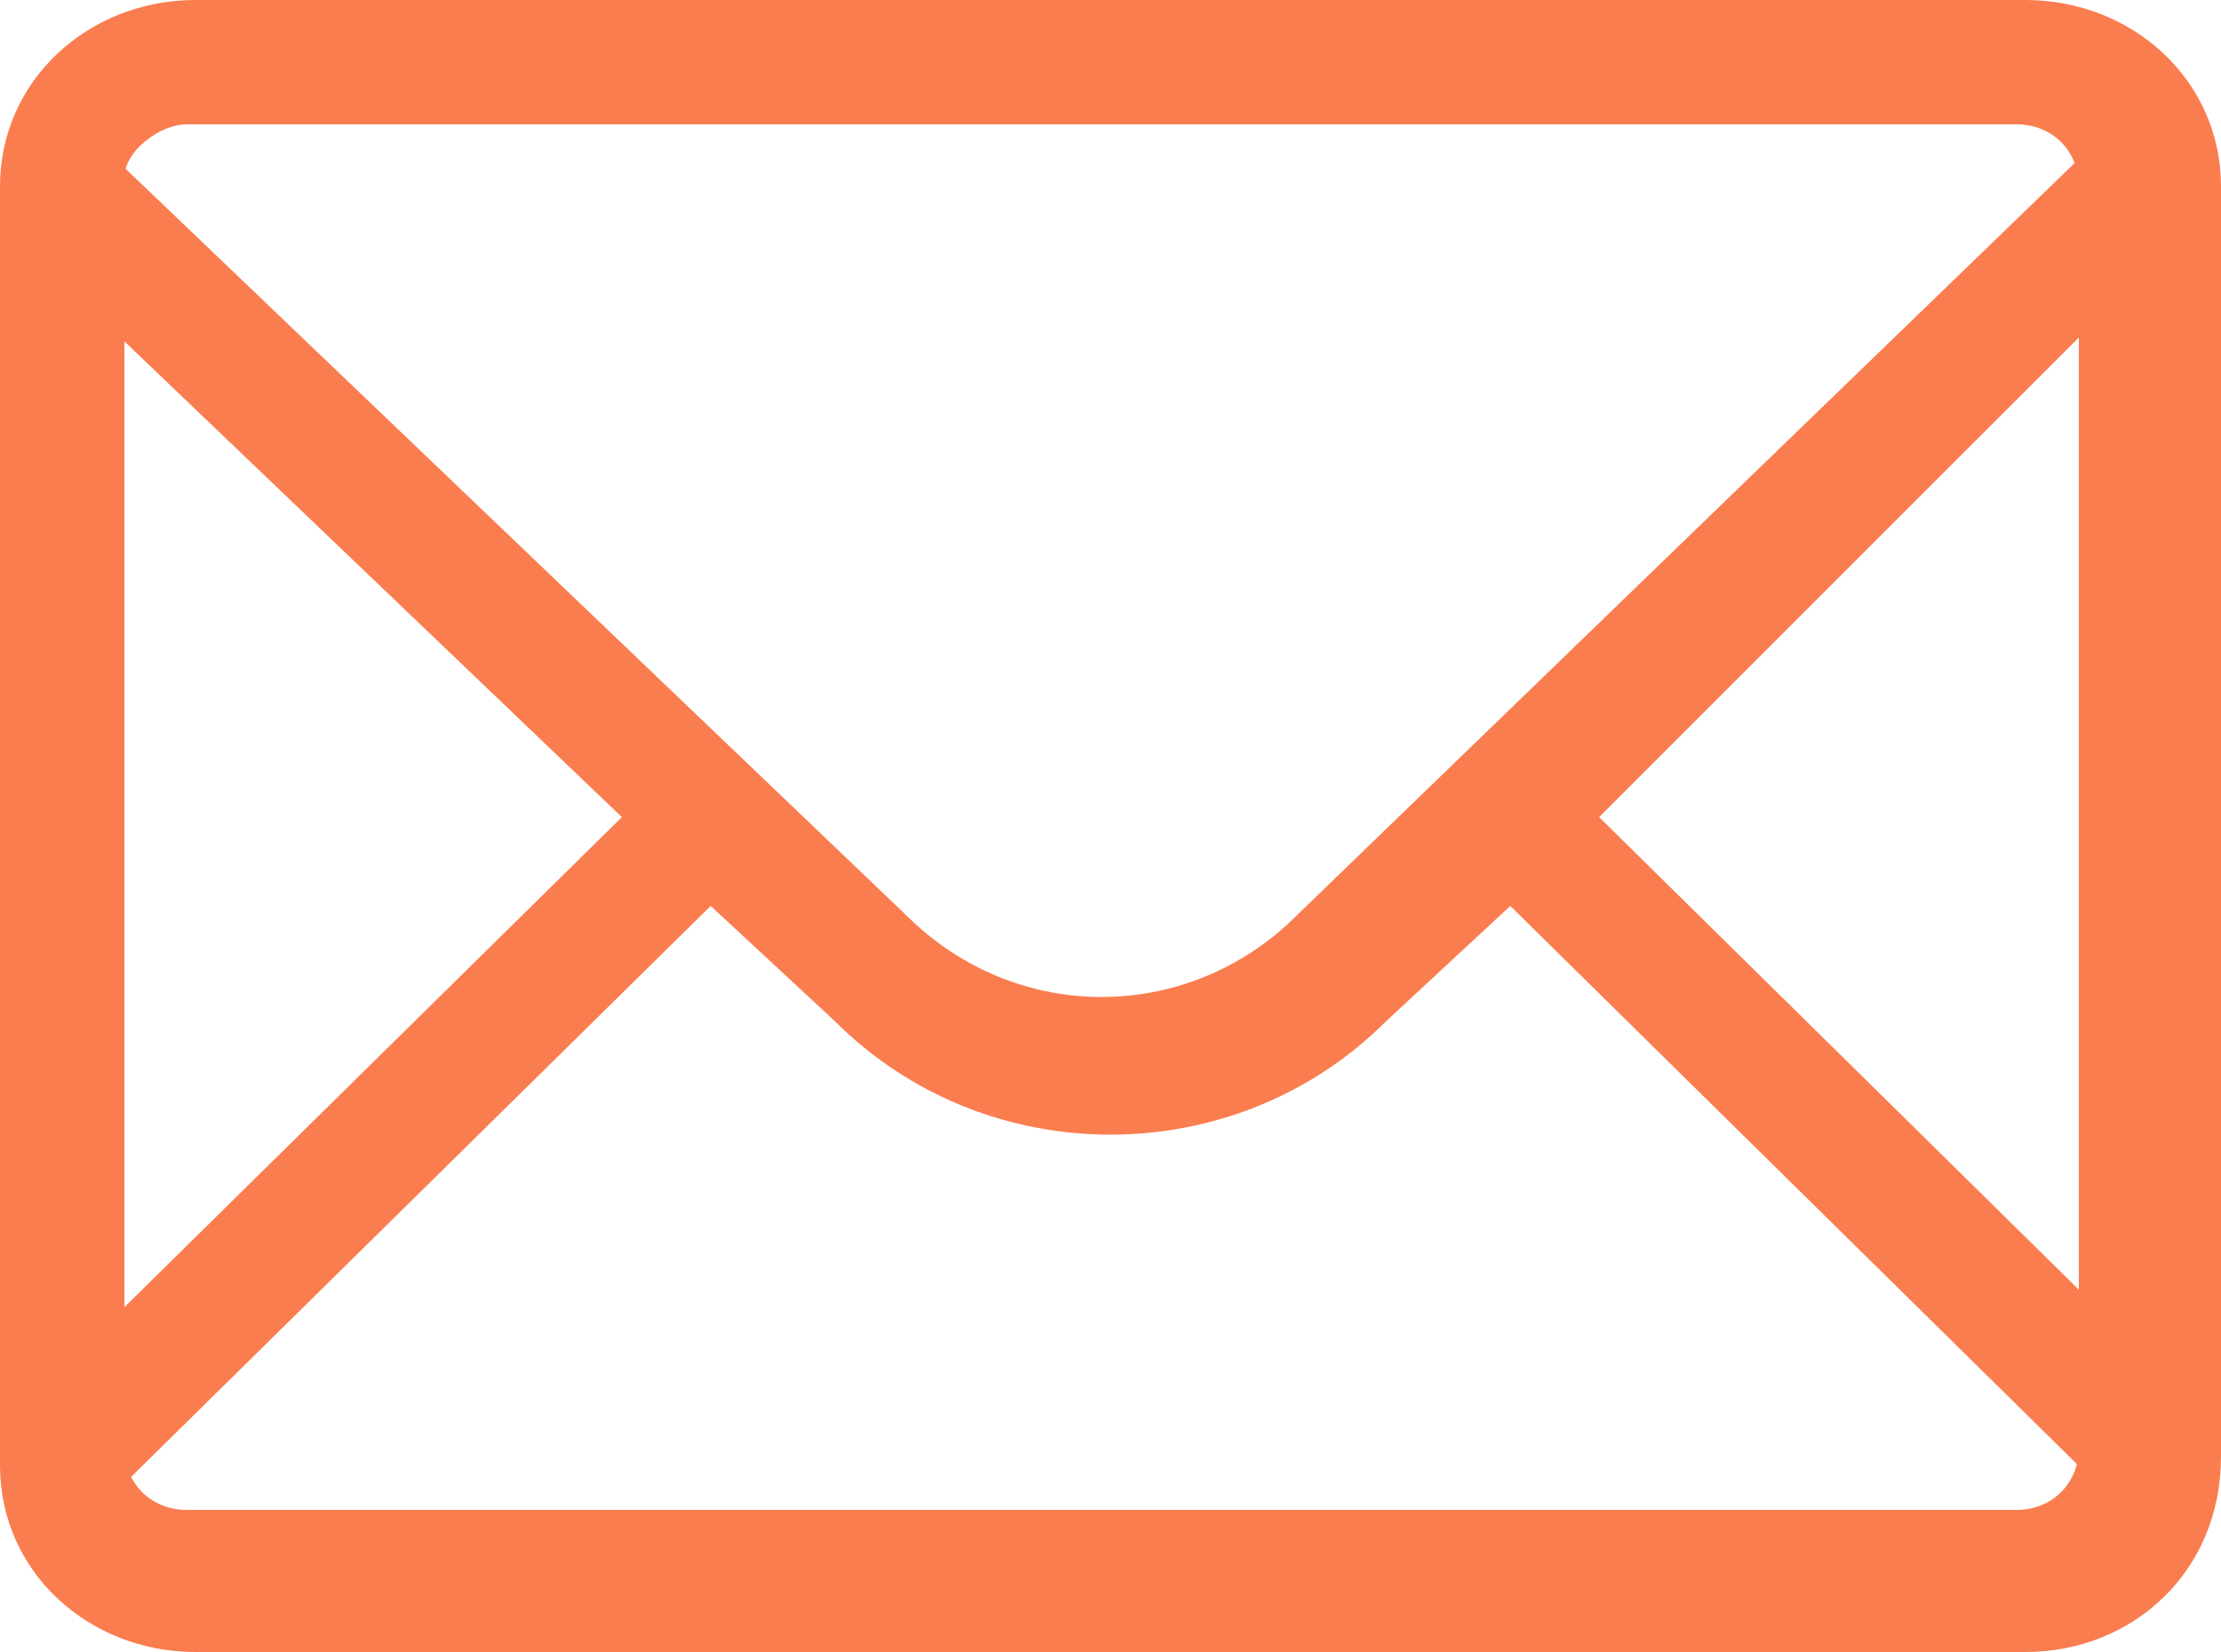 <?xml version="1.0" encoding="utf-8"?>
<!-- Generator: Adobe Illustrator 25.2.0, SVG Export Plug-In . SVG Version: 6.00 Build 0)  -->
<svg version="1.1" id="Icon-Envelope" xmlns="http://www.w3.org/2000/svg" xmlns:xlink="http://www.w3.org/1999/xlink" x="0px"
	 y="0px" viewBox="0 0 25 18.6" style="enable-background:new 0 0 25 18.6;" xml:space="preserve">
<style type="text/css">
	.st0{fill:#FA7D4F;}
</style>
<path id="Fill-3" class="st0" d="M24.7,2.5l-1-1l-9.2,8.9c-1.2,1.1-3,1.1-4.2,0L1.1,1.6l-1,1L7,9.2l-6.8,6.7l1,1L8,10.2l1.4,1.3
	c1.7,1.7,4.5,1.7,6.2,0l1.4-1.3l6.8,6.7l1-1l-6.8-6.7L24.7,2.5"/>
<path id="Fill-4" class="st0" d="M22.8,18.6H2.2C1,18.6,0,17.7,0,16.5V2.1C0,0.9,1,0,2.2,0h20.6C24,0,25,0.9,25,2.1v14.3
	C25,17.7,24,18.6,22.8,18.6z M2.1,1.4C1.8,1.4,1.4,1.7,1.4,2c0,0,0,0,0,0v14.3c0,0.4,0.3,0.7,0.7,0.7c0,0,0,0,0,0h20.6
	c0.4,0,0.7-0.3,0.7-0.7c0,0,0,0,0,0V2.1c0-0.4-0.3-0.7-0.7-0.7c0,0,0,0,0,0L2.1,1.4z"/>
</svg>
